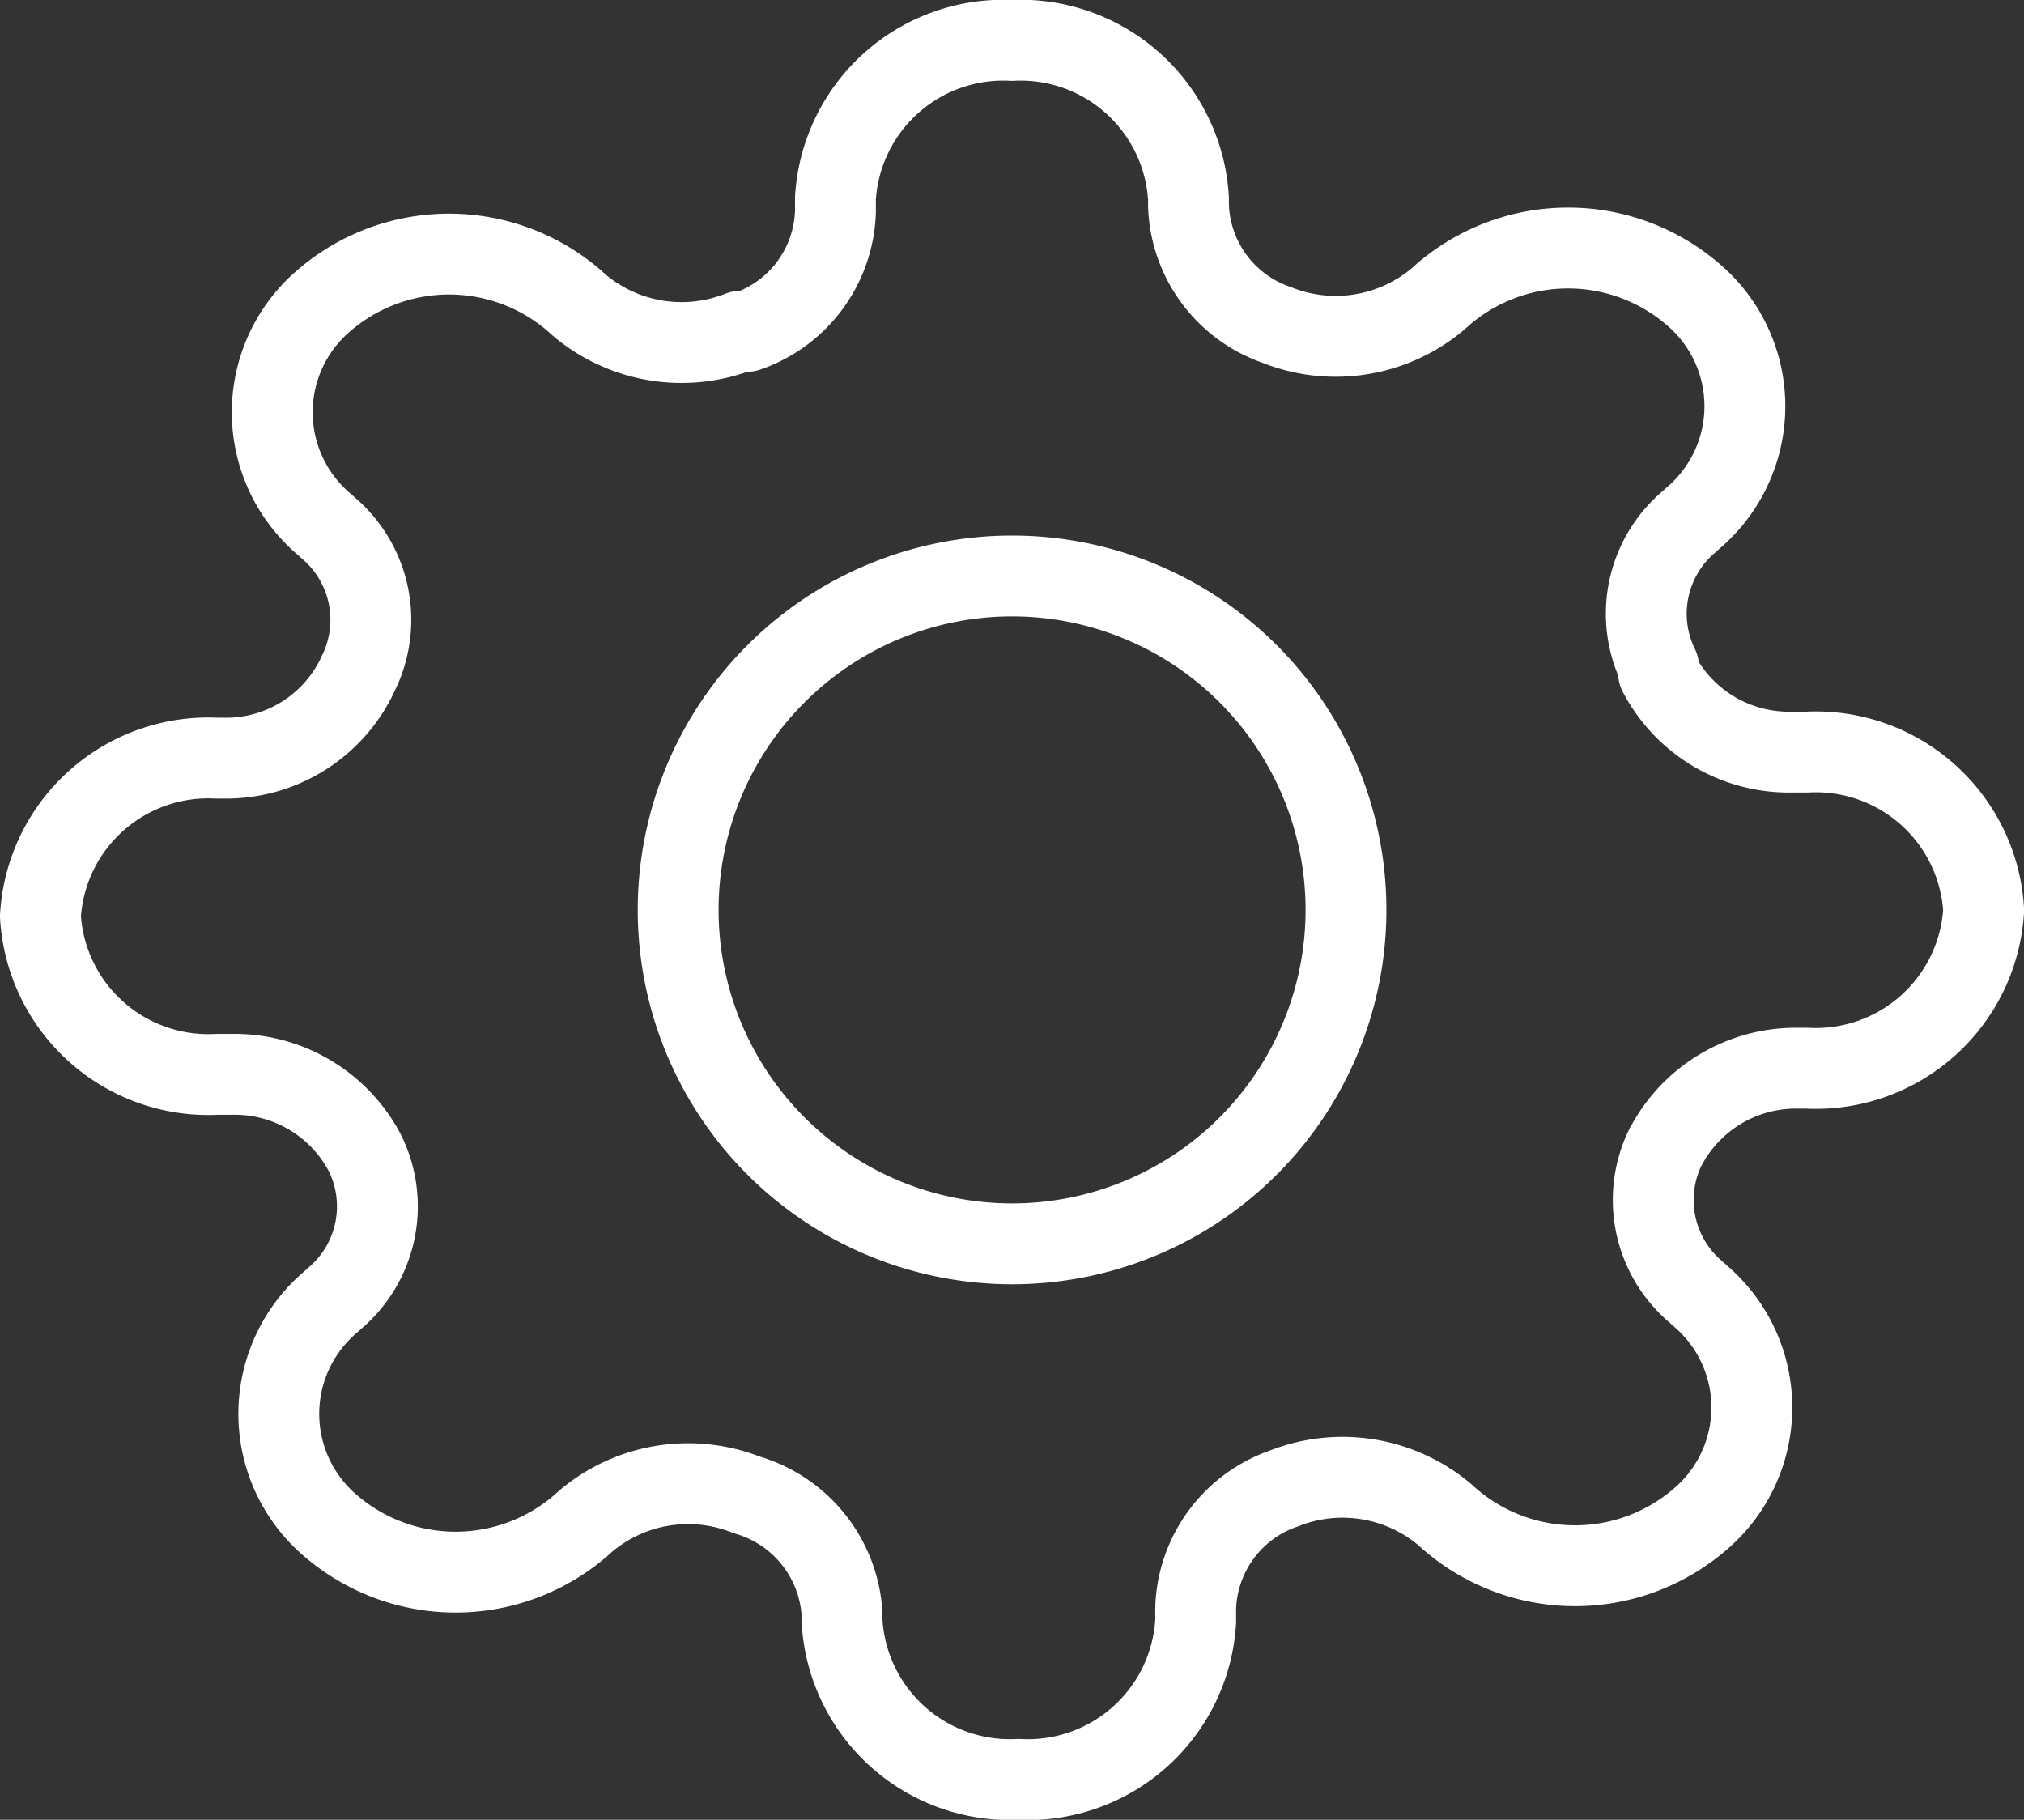 <svg xmlns="http://www.w3.org/2000/svg" width="25.034" height="22.508" viewBox="0 0 25.034 22.508">
  <rect x="0" y="0" width="25.034" height="22.508" fill="#333333" stroke="none"/>
  <g id="Icon_feather-settings" data-name="Icon feather-settings" transform="translate(0.5 0.5)">
    <path id="Path_17618" data-name="Path 17618" d="M21.761,17.63a4.13,4.13,0,1,1-4.13-4.13A4.13,4.13,0,0,1,21.761,17.63Z" transform="translate(-5.613 -6.876)" fill="none" stroke="#fff" stroke-linecap="round" stroke-linejoin="round" stroke-width="1"/>
    <path id="Path_17619" data-name="Path 17619" d="M21.6,15.187a1.489,1.489,0,0,0,.361,1.779l.066.059a1.814,1.814,0,0,1,0,2.767,2.37,2.37,0,0,1-3.092,0l-.066-.059a1.963,1.963,0,0,0-1.988-.323,1.62,1.62,0,0,0-1.092,1.476v.166A2.08,2.08,0,0,1,13.6,23.008a2.08,2.08,0,0,1-2.185-1.955v-.088a1.637,1.637,0,0,0-1.18-1.476,1.963,1.963,0,0,0-1.988.323l-.066.059a2.37,2.37,0,0,1-3.092,0,1.814,1.814,0,0,1,0-2.767l.066-.059a1.489,1.489,0,0,0,.361-1.779,1.819,1.819,0,0,0-1.65-.978H3.685A2.08,2.08,0,0,1,1.5,12.332a2.08,2.08,0,0,1,2.185-1.955h.1a1.8,1.8,0,0,0,1.65-1.056,1.489,1.489,0,0,0-.361-1.779l-.066-.059a1.814,1.814,0,0,1,0-2.767,2.37,2.37,0,0,1,3.092,0l.066.059a1.963,1.963,0,0,0,1.988.323h.087a1.62,1.62,0,0,0,1.092-1.476V3.455A2.08,2.08,0,0,1,13.517,1.5,2.08,2.08,0,0,1,15.7,3.455v.088A1.62,1.62,0,0,0,16.794,5.02,1.963,1.963,0,0,0,18.783,4.7l.066-.059a2.37,2.37,0,0,1,3.092,0,1.814,1.814,0,0,1,0,2.767l-.066.059a1.489,1.489,0,0,0-.361,1.779v.078a1.819,1.819,0,0,0,1.65.978h.186a2.08,2.08,0,0,1,2.185,1.955,2.08,2.08,0,0,1-2.185,1.955h-.1a1.819,1.819,0,0,0-1.65.978Z" transform="translate(-1.5 -1.5)" fill="none" stroke="#fff" stroke-linecap="round" stroke-linejoin="round" stroke-width="1"/>
  </g>
</svg>
